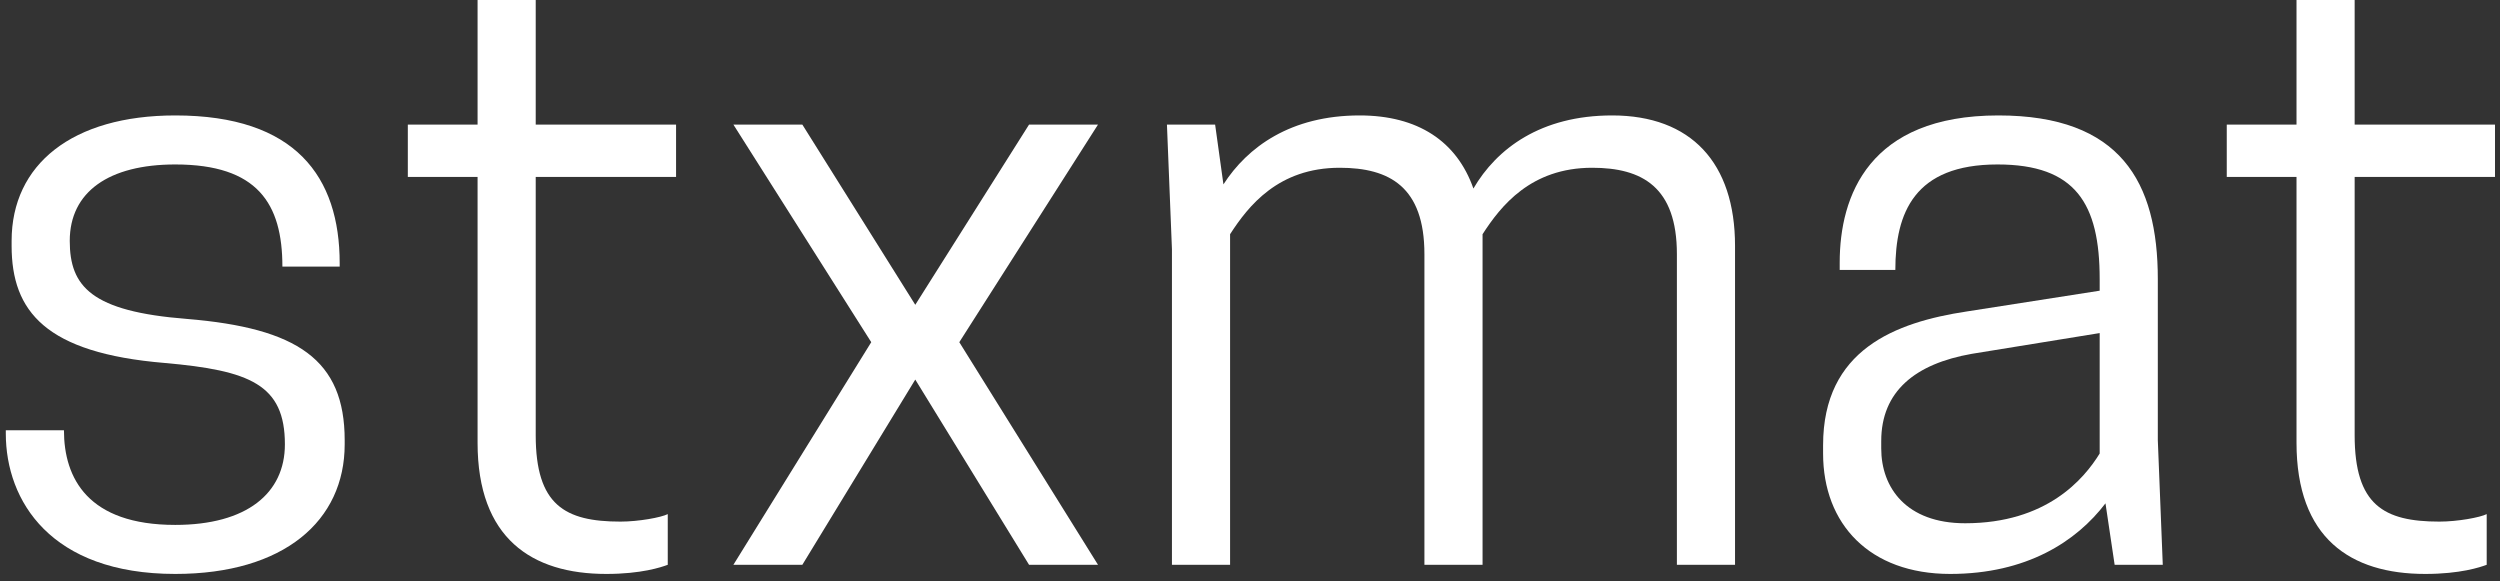 <?xml version="1.0" encoding="UTF-8"?>
<svg xmlns="http://www.w3.org/2000/svg" xmlns:xlink="http://www.w3.org/1999/xlink" width="301pt" height="70pt" viewBox="0 0 301 70" version="1.1">
<rect x="0" y="0" width="301" height="70" fill="#333333" stroke="none"/>
<defs>
<g>
<symbol overflow="visible" id="glyph0-0">
<path style="stroke:none;" d=""/>
</symbol>
<symbol overflow="visible" id="glyph0-1">
<path style="stroke:none;" d="M 26.102 -4.801 C 15.602 -4.801 12.699 -10.398 12.699 -16.199 L 5.699 -16.199 L 5.699 -15.801 C 5.699 -7.699 11.102 1.102 26.102 1.102 C 39.199 1.102 46.5 -5.301 46.5 -14.5 L 46.5 -15 C 46.5 -24.699 40.801 -28.5 27.5 -29.602 C 16 -30.5 13.398 -33.5 13.398 -39 C 13.398 -44.898 18.102 -48.199 26.102 -48.199 C 36 -48.199 39 -43.5 39 -35.898 L 45.898 -35.898 L 45.898 -36.301 C 45.898 -46.699 40.602 -54.102 26.102 -54.102 C 13.699 -54.102 6.398 -48.199 6.398 -39 L 6.398 -38.398 C 6.398 -30.5 10.5 -25.5 24.801 -24.301 C 35.102 -23.398 39.301 -21.699 39.301 -14.5 C 39.301 -8.602 34.699 -4.801 26.102 -4.801 Z M 26.102 -4.801 "/>
</symbol>
<symbol overflow="visible" id="glyph0-2">
<path style="stroke:none;" d="M 18.5 -53 L 18.5 -68 L 11.5 -68 L 11.5 -53 L 3.102 -53 L 3.102 -46.699 L 11.5 -46.699 L 11.5 -14.699 C 11.5 -3.199 18 1.102 27 1.102 C 31.199 1.102 33.602 0.301 34.398 0 L 34.398 -6.102 C 33.602 -5.699 30.898 -5.199 28.699 -5.199 C 22 -5.199 18.5 -7.199 18.5 -15.602 L 18.5 -46.699 L 35.398 -46.699 L 35.398 -53 Z M 18.5 -53 "/>
</symbol>
<symbol overflow="visible" id="glyph0-3">
<path style="stroke:none;" d="M 2.301 -53 L 18.898 -26.801 L 2.301 0 L 10.602 0 L 24.199 -22.301 L 37.898 0 L 46.199 0 L 29.5 -26.801 L 46.199 -53 L 37.898 -53 L 24.199 -31.301 L 10.602 -53 Z M 2.301 -53 "/>
</symbol>
<symbol overflow="visible" id="glyph0-4">
<path style="stroke:none;" d="M 74.398 0 L 74.398 -38.398 C 74.398 -48.398 69.102 -54.102 59.602 -54.102 C 51 -54.102 45.699 -50.102 42.898 -45.301 C 40.898 -51 36.199 -54.102 29.199 -54.102 C 20.898 -54.102 15.699 -50.301 12.801 -45.801 L 11.801 -53 L 6 -53 L 6.602 -38 L 6.602 0 L 13.602 0 L 13.602 -39.801 C 15.801 -43.199 19.398 -47.801 26.801 -47.801 C 32.801 -47.801 37 -45.5 37 -37.398 L 37 0 L 44 0 L 44 -39.801 C 46.199 -43.199 49.801 -47.801 57.199 -47.801 C 63.199 -47.801 67.398 -45.5 67.398 -37.398 L 67.398 0 Z M 74.398 0 "/>
</symbol>
<symbol overflow="visible" id="glyph0-5">
<path style="stroke:none;" d="M 39.602 0 L 45.398 0 L 44.801 -15 L 44.801 -34.398 C 44.801 -46.102 40.301 -54.102 25.602 -54.102 C 10 -54.102 6.5 -44.398 6.5 -36.398 L 6.5 -35.5 L 13.199 -35.5 C 13.199 -42.398 15.5 -48.199 25.5 -48.199 C 34.898 -48.199 37.801 -43.5 37.801 -34.398 L 37.801 -33 L 21.801 -30.5 C 13.199 -29.199 4.5 -25.898 4.5 -14.398 L 4.5 -13.398 C 4.5 -4.898 10.102 1.102 19.801 1.102 C 29 1.102 35 -2.801 38.5 -7.398 Z M 21.602 -5 C 14.5 -5 11.5 -9.301 11.5 -14 L 11.5 -14.898 C 11.5 -20.898 15.602 -24.199 22.398 -25.398 L 37.801 -27.898 L 37.801 -13.398 C 35.898 -10.301 31.398 -5 21.602 -5 Z M 21.602 -5 "/>
</symbol>
</g>
</defs>
<g id="surface16">
<g style="fill:rgb(100%,100%,100%);fill-opacity:1;">
  <use xlink:href="#glyph0-1" x="-5" y="68"/>
  <use xlink:href="#glyph0-2" x="46" y="68"/>
  <use xlink:href="#glyph0-3" x="86" y="68"/>
  <use xlink:href="#glyph0-4" x="134.5" y="68"/>
  <use xlink:href="#glyph0-5" x="215" y="68"/>
  <use xlink:href="#glyph0-2" x="265" y="68"/>
</g>
</g>
</svg>
